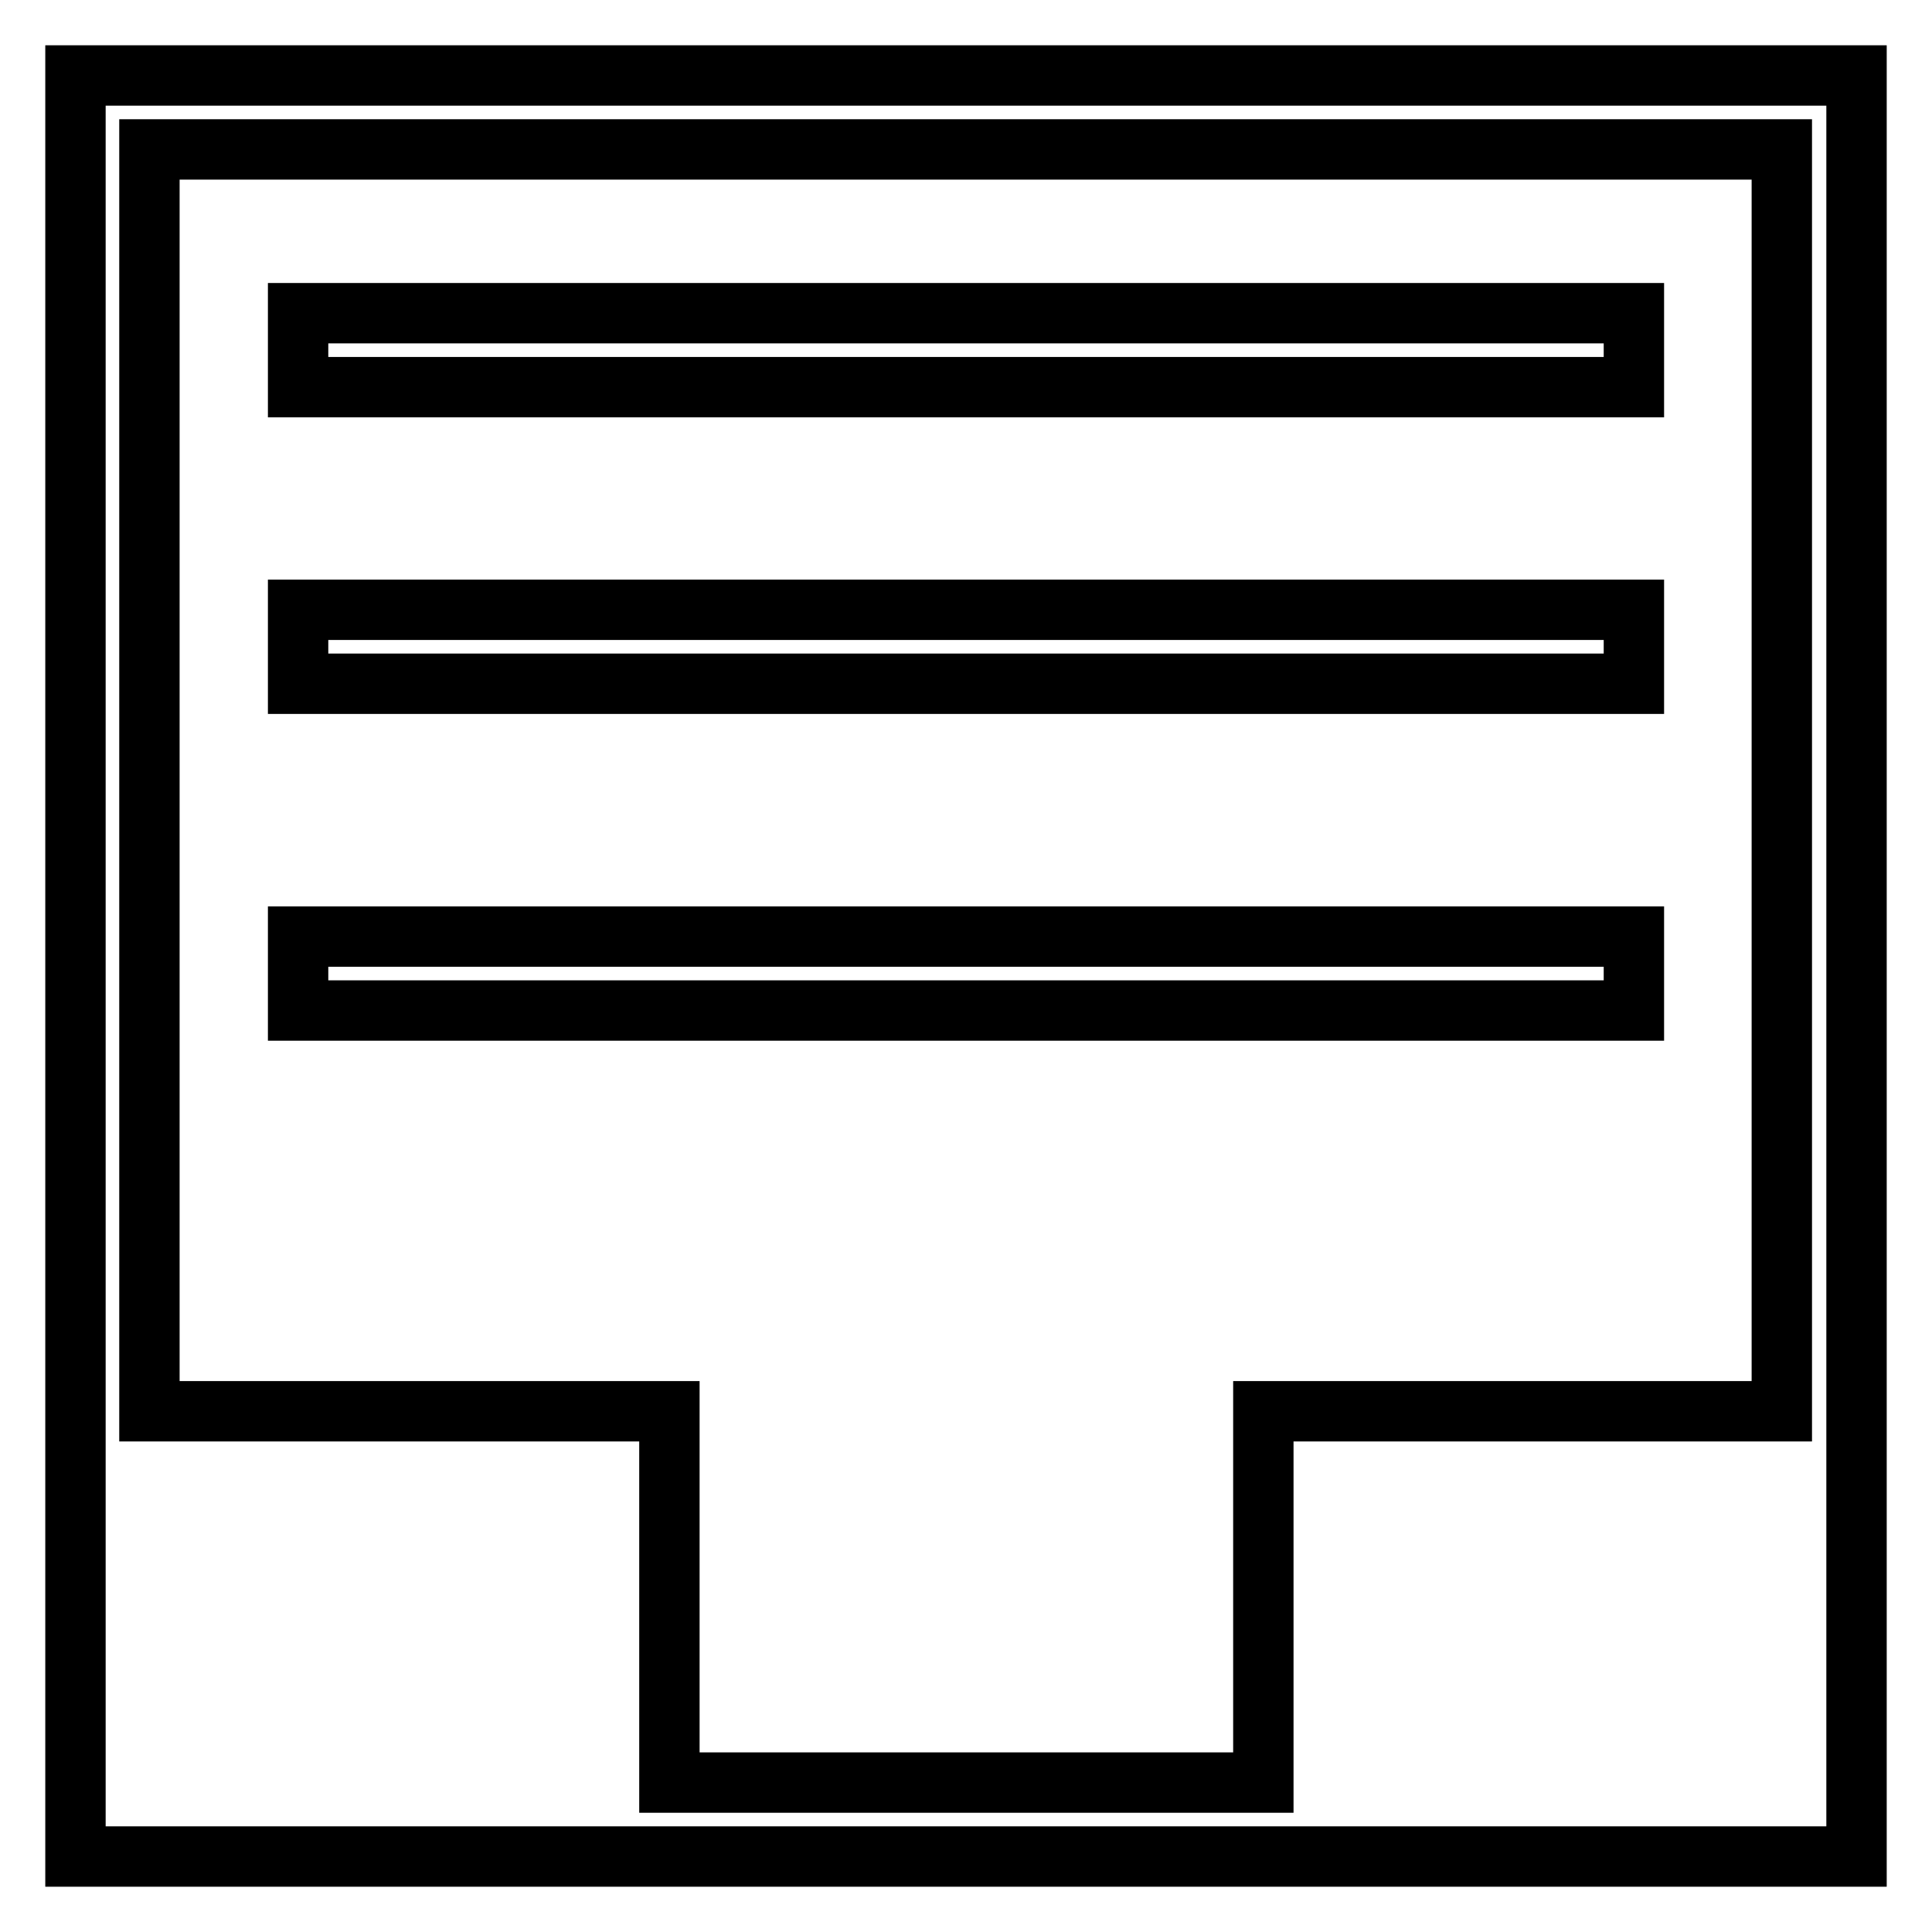 <?xml version="1.0" encoding="utf-8"?>
<!-- Svg Vector Icons : http://www.onlinewebfonts.com/icon -->
<!DOCTYPE svg PUBLIC "-//W3C//DTD SVG 1.1//EN" "http://www.w3.org/Graphics/SVG/1.1/DTD/svg11.dtd">
<svg version="1.1" xmlns="http://www.w3.org/2000/svg" xmlns:xlink="http://www.w3.org/1999/xlink" x="0px" y="0px" viewBox="0 0 256 256" enable-background="new 0 0 256 256" xml:space="preserve">
<g> <path stroke-width="8" fill-opacity="0" stroke="#000000"  d="M10,10v236h236V10H10z M236.2,187h-68.8v49.2H88.7V187H19.8V19.8h216.3V187z M39.5,41.5h177v9.8h-177V41.5z  M39.5,80.8h177v9.8h-177V80.8z M39.5,124.1h177v9.8h-177V124.1z"/></g>
</svg>